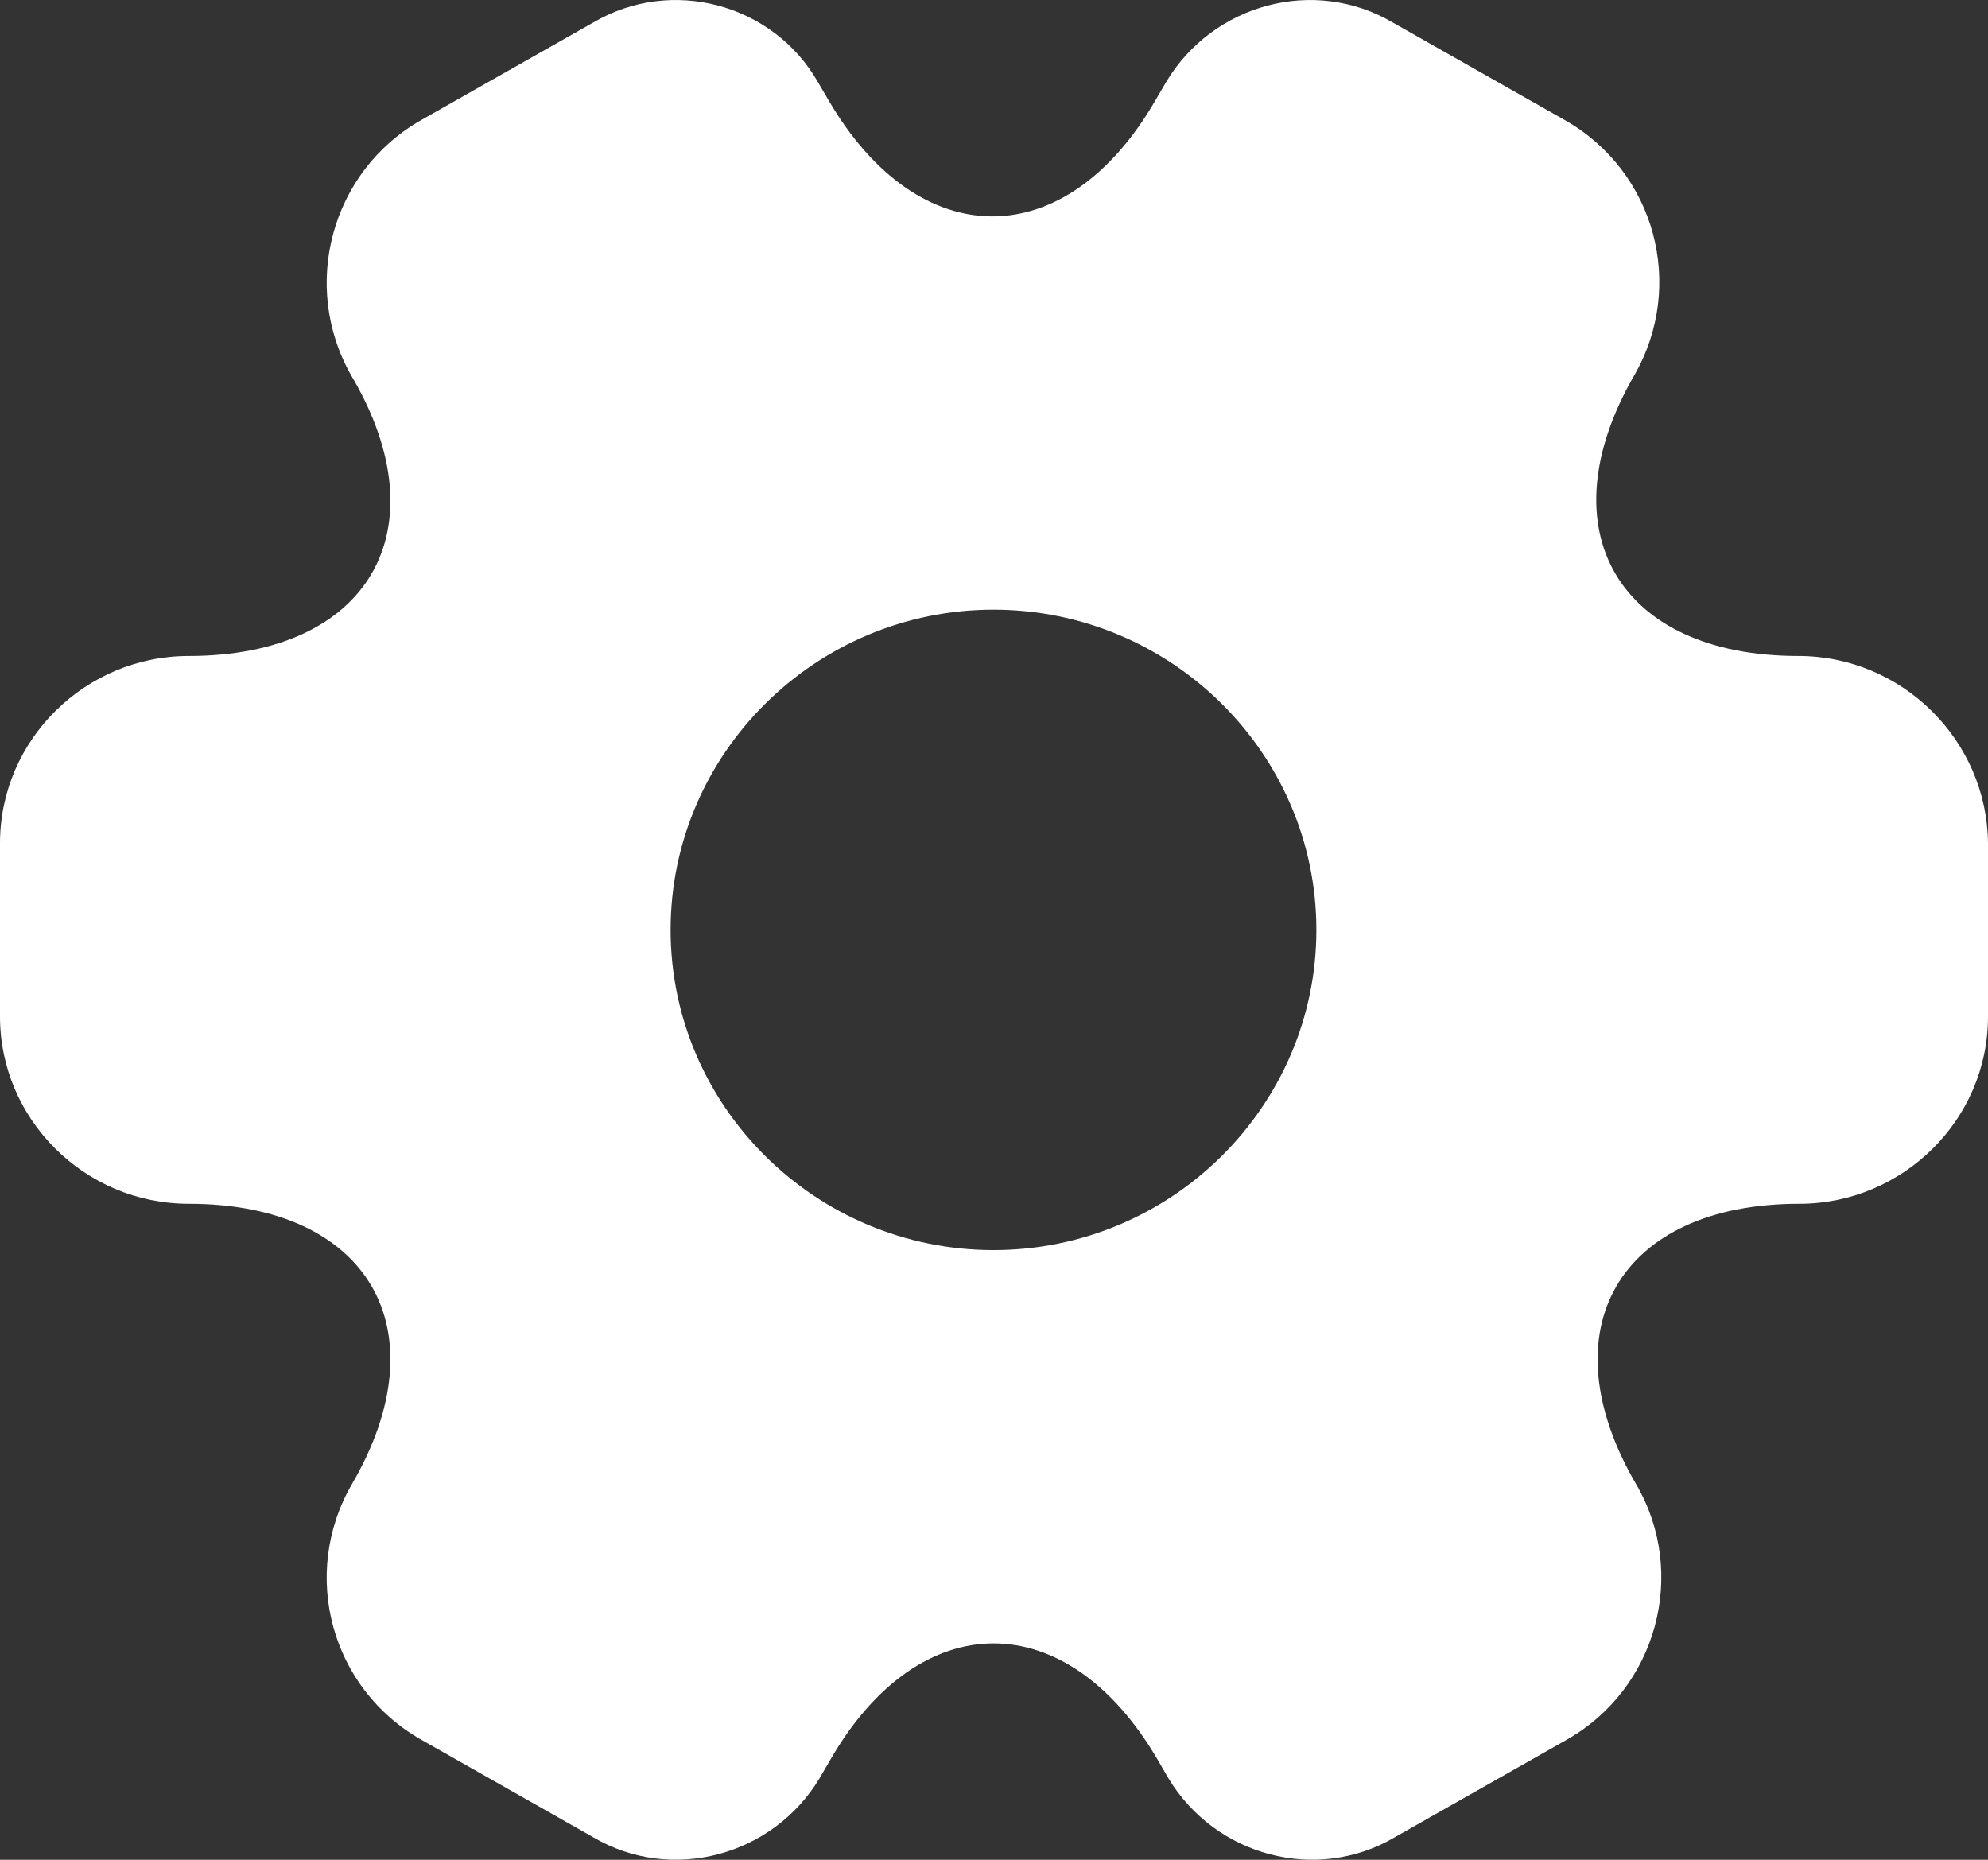 <svg width="31" height="29" viewBox="0 0 31 29" fill="none" xmlns="http://www.w3.org/2000/svg">
<rect x="0" y="0" width="31" height="29" fill="#333333" stroke="none"/>
<path d="M28.041 10.229C25.237 10.229 24.09 8.263 25.485 5.851C26.29 4.453 25.81 2.671 24.4 1.872L21.72 0.352C20.496 -0.37 18.916 0.06 18.188 1.273L18.017 1.565C16.623 3.977 14.33 3.977 12.921 1.565L12.75 1.273C12.053 0.06 10.473 -0.37 9.249 0.352L6.569 1.872C5.159 2.671 4.679 4.469 5.484 5.867C6.894 8.263 5.748 10.229 2.944 10.229C1.332 10.229 0 11.535 0 13.148V15.852C0 17.45 1.317 18.771 2.944 18.771C5.748 18.771 6.894 20.737 5.484 23.149C4.679 24.547 5.159 26.329 6.569 27.128L9.249 28.648C10.473 29.37 12.053 28.94 12.781 27.727L12.951 27.435C14.346 25.023 16.639 25.023 18.049 27.435L18.219 27.727C18.947 28.94 20.527 29.37 21.751 28.648L24.431 27.128C25.841 26.329 26.321 24.531 25.516 23.149C24.106 20.737 25.252 18.771 28.056 18.771C29.668 18.771 31 17.465 31 15.852V13.148C30.985 11.55 29.668 10.229 28.041 10.229ZM15.492 19.493C12.719 19.493 10.457 17.25 10.457 14.5C10.457 11.75 12.719 9.507 15.492 9.507C18.265 9.507 20.527 11.75 20.527 14.5C20.527 17.25 18.265 19.493 15.492 19.493Z" fill="white"/>
</svg>
